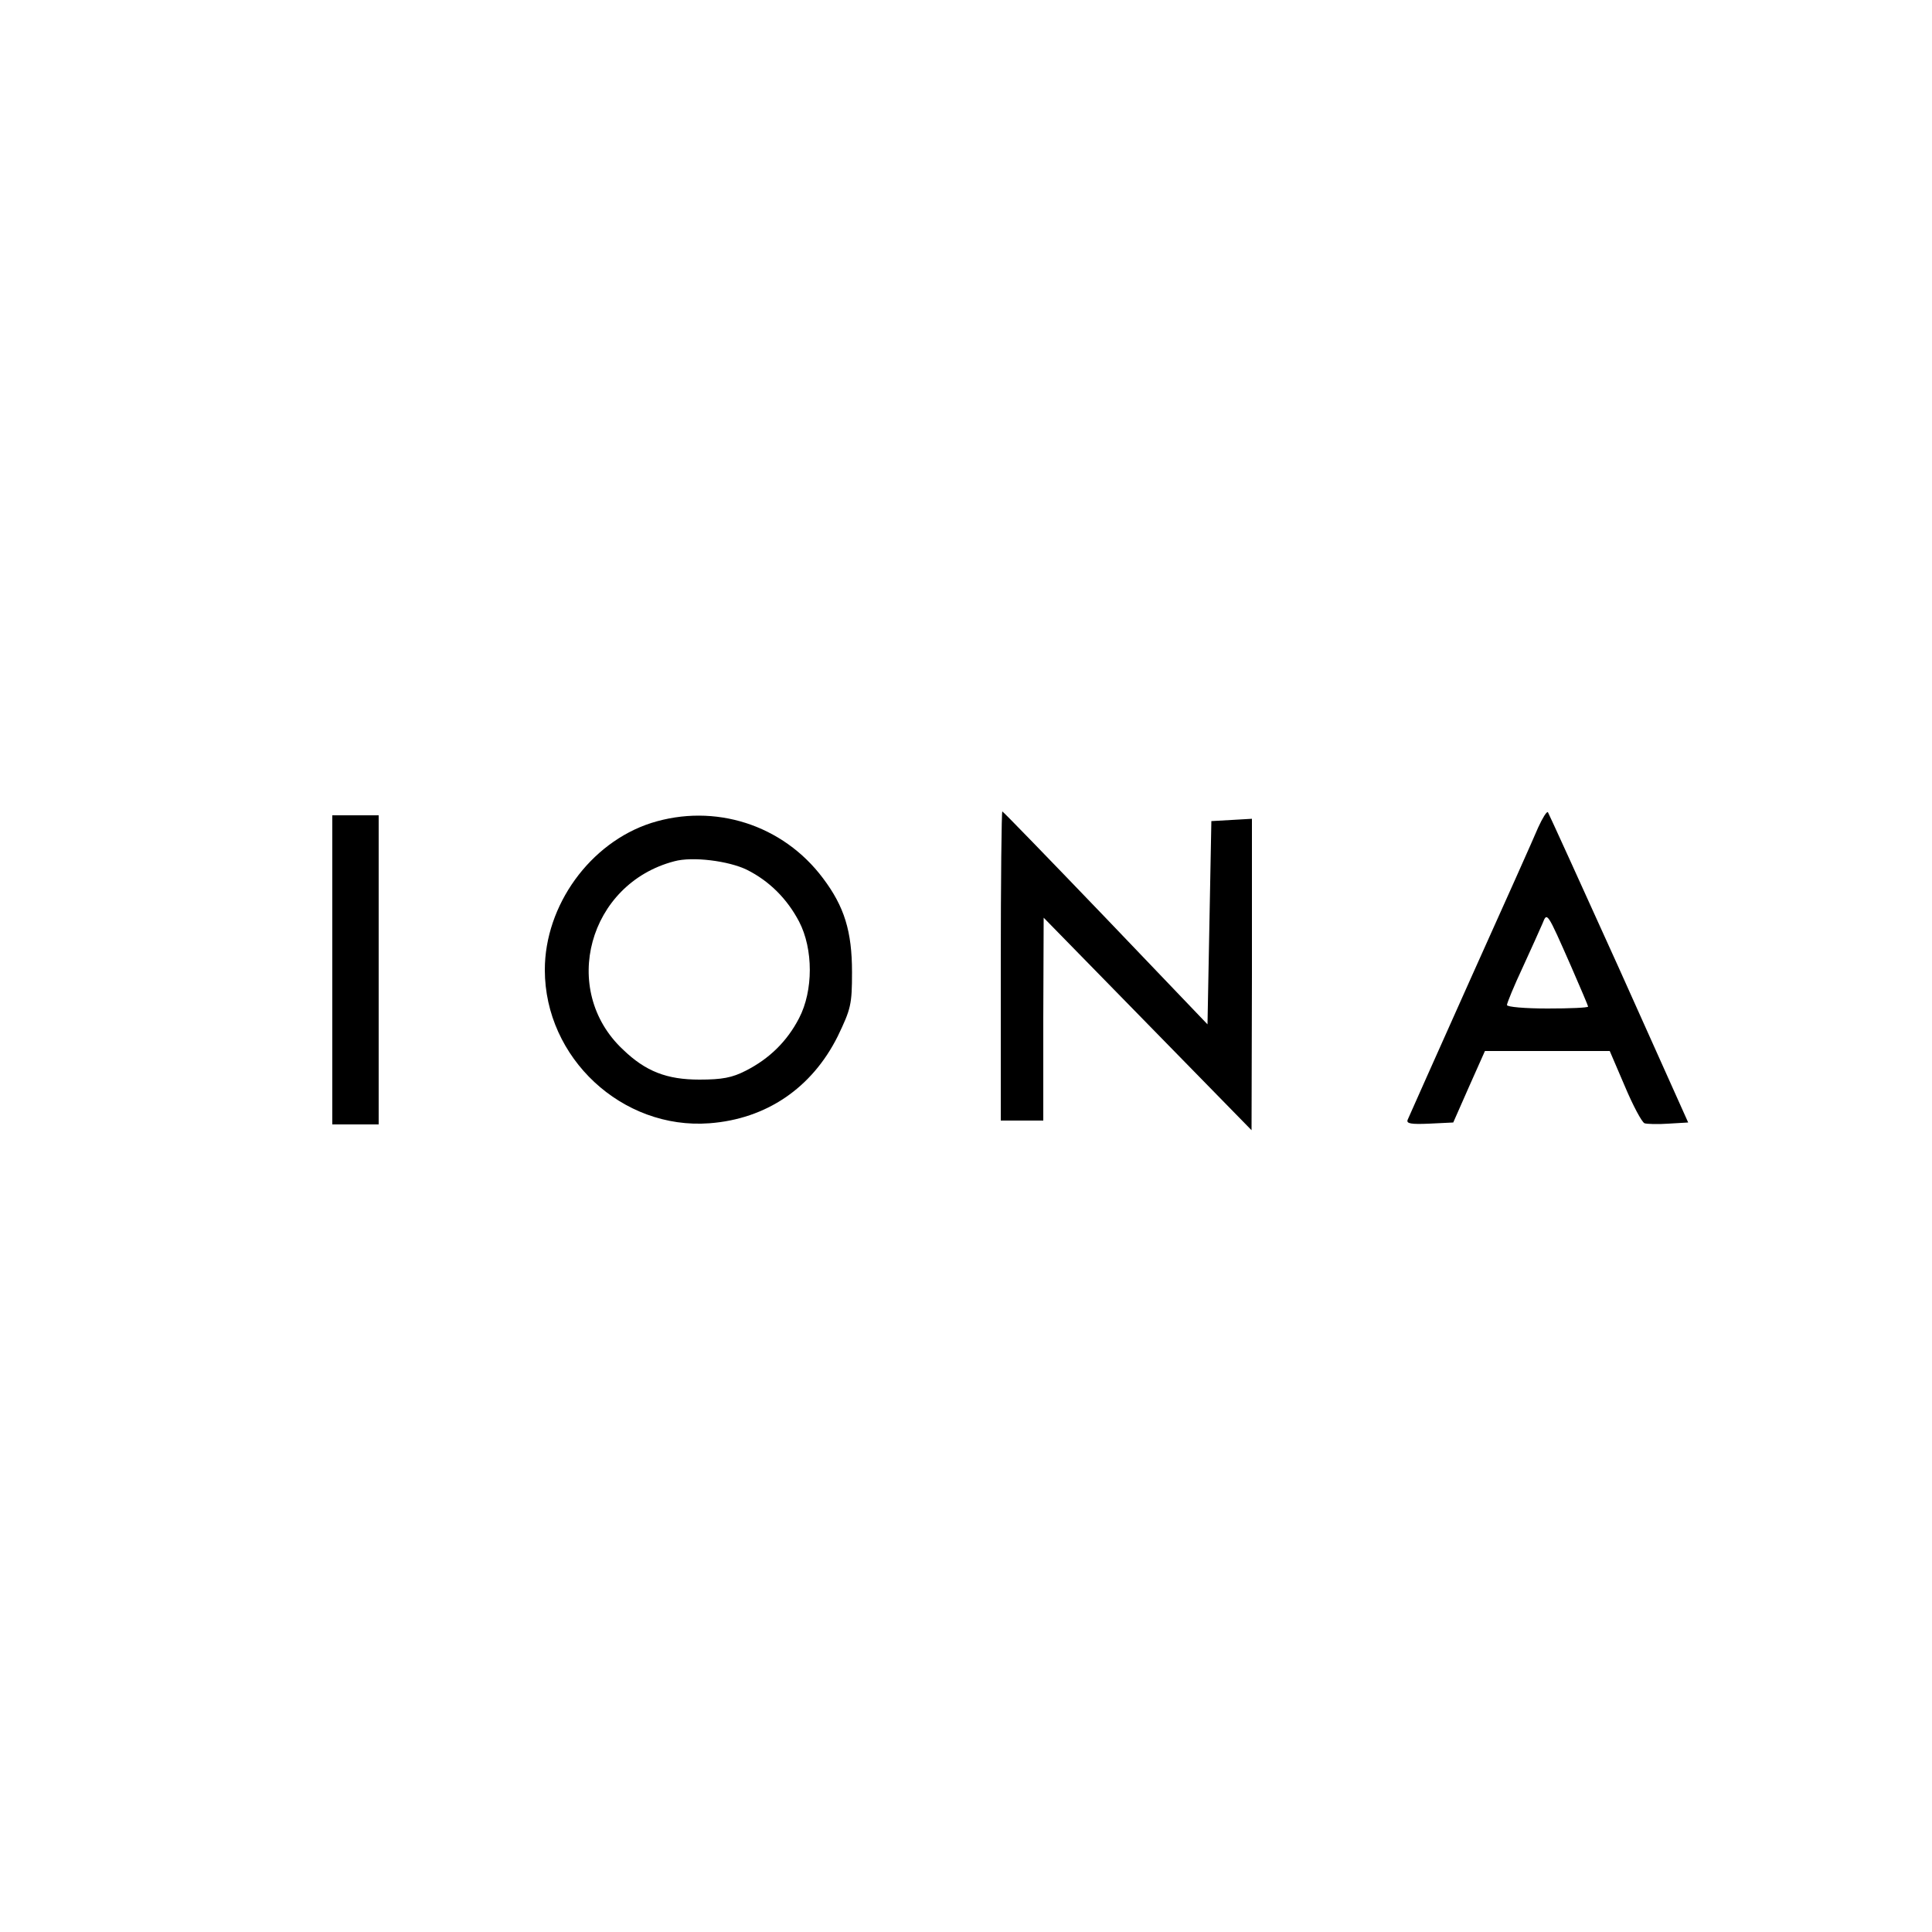 <?xml version="1.0" standalone="no"?>
<!DOCTYPE svg PUBLIC "-//W3C//DTD SVG 20010904//EN"
 "http://www.w3.org/TR/2001/REC-SVG-20010904/DTD/svg10.dtd">
<svg version="1.0" xmlns="http://www.w3.org/2000/svg"
 width="500pt" height="500pt" viewBox="0 0 500 500"
 preserveAspectRatio="xMidYMid meet">
<g transform="translate(0,500) scale(0.1,-0.1)"
fill="#000000" stroke="none">
<path d="M2590 2500 l0 -400 55 0 55 0 0 263 1 262 269 -275 269 -275 1 403 0
403 -52 -3 -53 -3 -5 -263 -5 -263 -264 276 c-145 151 -265 275 -267 275 -2 0
-4 -180 -4 -400z"/>
<path d="M3981 2859 c-10 -24 -89 -201 -176 -394 -86 -192 -159 -356 -162
-363 -4 -10 9 -12 56 -10 l62 3 41 93 41 92 161 0 162 0 39 -91 c21 -50 44
-93 51 -96 6 -2 34 -3 62 -1 l51 3 -179 399 c-99 219 -182 401 -184 404 -3 3
-14 -15 -25 -39z m85 -360 c24 -55 44 -102 44 -104 0 -3 -47 -5 -105 -5 -58 0
-105 4 -105 9 0 5 18 49 41 98 22 48 45 99 51 113 12 30 11 32 74 -111z"/>
<path d="M860 2490 l0 -400 60 0 60 0 0 400 0 400 -60 0 -60 0 0 -400z"/>
<path d="M1685 2870 c-158 -51 -275 -213 -275 -380 0 -228 200 -414 426 -397
147 11 265 91 332 225 34 71 37 82 37 166 0 106 -20 170 -75 243 -104 139
-281 195 -445 143z m248 -121 c58 -29 104 -75 135 -134 37 -71 37 -179 0 -250
-31 -60 -77 -105 -138 -136 -35 -18 -61 -23 -120 -23 -84 0 -139 21 -198 78
-164 154 -89 429 133 487 47 13 141 1 188 -22z"/>
</g>
</svg>
